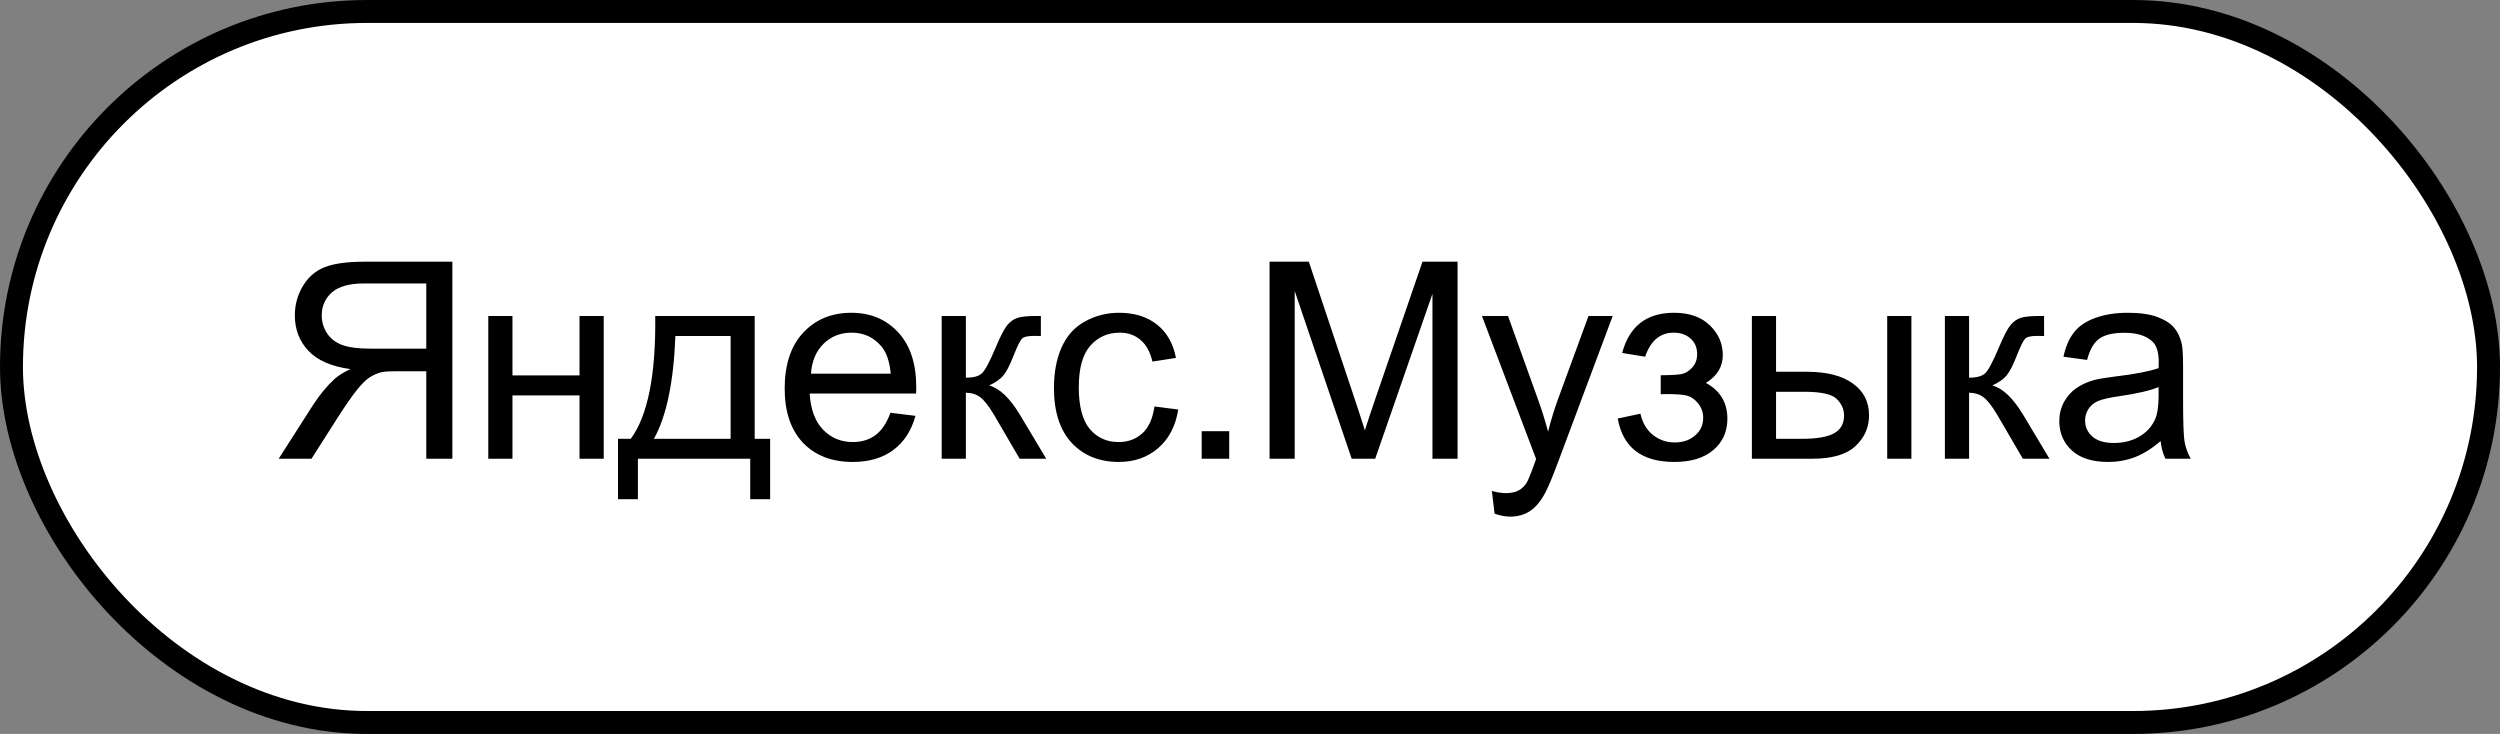 <?xml version="1.0" encoding="UTF-8"?> <svg xmlns="http://www.w3.org/2000/svg" width="109" height="32" viewBox="0 0 109 32" fill="none"><rect x="0" y="0" width="109" height="32" fill="#808080" stroke="none"/> <rect x="0.5" y="0.5" width="108" height="31" rx="15.5" fill="white"></rect> <path d="M19.723 20V11.41H15.914C15.148 11.41 14.566 11.488 14.168 11.645C13.77 11.797 13.451 12.068 13.213 12.459C12.975 12.85 12.855 13.281 12.855 13.754C12.855 14.363 13.053 14.877 13.447 15.295C13.842 15.713 14.451 15.979 15.275 16.092C14.975 16.236 14.746 16.379 14.59 16.52C14.258 16.824 13.943 17.205 13.646 17.662L12.152 20H13.582L14.719 18.213C15.051 17.697 15.324 17.303 15.539 17.029C15.754 16.756 15.945 16.564 16.113 16.455C16.285 16.346 16.459 16.27 16.635 16.227C16.764 16.199 16.975 16.186 17.268 16.186H18.586V20H19.723ZM18.586 15.201H16.143C15.623 15.201 15.217 15.148 14.924 15.043C14.631 14.934 14.408 14.762 14.256 14.527C14.104 14.289 14.027 14.031 14.027 13.754C14.027 13.348 14.174 13.014 14.467 12.752C14.764 12.49 15.23 12.359 15.867 12.359H18.586V15.201ZM21.289 13.777H22.343V16.367H25.267V13.777H26.322V20H25.267V17.24H22.343V20H21.289V13.777ZM28.568 13.777H32.904V19.133H33.578V21.764H32.71V20H27.812V21.764H26.945V19.133H27.501C28.244 18.125 28.599 16.34 28.568 13.777ZM29.447 14.65C29.369 16.67 29.056 18.164 28.509 19.133H31.855V14.65H29.447ZM38.823 17.996L39.913 18.131C39.741 18.768 39.423 19.262 38.958 19.613C38.493 19.965 37.9 20.141 37.177 20.141C36.267 20.141 35.544 19.861 35.009 19.303C34.478 18.74 34.212 17.953 34.212 16.941C34.212 15.895 34.481 15.082 35.02 14.504C35.56 13.926 36.259 13.637 37.118 13.637C37.95 13.637 38.63 13.92 39.157 14.486C39.685 15.053 39.948 15.85 39.948 16.877C39.948 16.939 39.946 17.033 39.942 17.158H35.302C35.341 17.842 35.534 18.365 35.882 18.729C36.23 19.092 36.663 19.273 37.183 19.273C37.569 19.273 37.9 19.172 38.173 18.969C38.446 18.766 38.663 18.441 38.823 17.996ZM35.36 16.291H38.835C38.788 15.768 38.655 15.375 38.437 15.113C38.101 14.707 37.665 14.504 37.13 14.504C36.645 14.504 36.237 14.666 35.905 14.99C35.577 15.315 35.395 15.748 35.36 16.291ZM41.057 13.777H42.112V16.467C42.448 16.467 42.682 16.402 42.815 16.273C42.952 16.145 43.151 15.77 43.413 15.148C43.62 14.656 43.788 14.332 43.917 14.176C44.046 14.02 44.194 13.914 44.362 13.859C44.53 13.805 44.8 13.777 45.171 13.777H45.382V14.65L45.089 14.645C44.811 14.645 44.633 14.685 44.555 14.768C44.473 14.854 44.348 15.109 44.18 15.535C44.02 15.941 43.874 16.223 43.741 16.379C43.608 16.535 43.403 16.678 43.126 16.807C43.579 16.928 44.024 17.35 44.462 18.072L45.616 20H44.456L43.331 18.072C43.1 17.686 42.899 17.432 42.727 17.311C42.555 17.186 42.35 17.123 42.112 17.123V20H41.057V13.777ZM50.334 17.721L51.371 17.855C51.258 18.57 50.967 19.131 50.498 19.537C50.034 19.939 49.461 20.141 48.782 20.141C47.93 20.141 47.245 19.863 46.725 19.309C46.209 18.75 45.952 17.951 45.952 16.912C45.952 16.24 46.063 15.652 46.285 15.148C46.508 14.645 46.846 14.268 47.299 14.018C47.756 13.764 48.252 13.637 48.788 13.637C49.463 13.637 50.016 13.809 50.446 14.152C50.875 14.492 51.151 14.977 51.272 15.605L50.246 15.764C50.149 15.346 49.975 15.031 49.725 14.82C49.479 14.609 49.18 14.504 48.828 14.504C48.297 14.504 47.866 14.695 47.534 15.078C47.202 15.457 47.035 16.059 47.035 16.883C47.035 17.719 47.196 18.326 47.516 18.705C47.836 19.084 48.254 19.273 48.77 19.273C49.184 19.273 49.53 19.146 49.807 18.893C50.084 18.639 50.26 18.248 50.334 17.721ZM52.393 20V18.799H53.594V20H52.393ZM55.353 20V11.41H57.064L59.097 17.492C59.285 18.059 59.422 18.482 59.508 18.764C59.605 18.451 59.758 17.992 59.965 17.387L62.021 11.41H63.55V20H62.455V12.81L59.959 20H58.933L56.449 12.688V20H55.353ZM65.163 22.396L65.046 21.406C65.277 21.469 65.478 21.5 65.65 21.5C65.884 21.5 66.072 21.461 66.212 21.383C66.353 21.305 66.468 21.195 66.558 21.055C66.624 20.949 66.732 20.688 66.88 20.27C66.9 20.211 66.931 20.125 66.974 20.012L64.613 13.777H65.749L67.044 17.381C67.212 17.838 67.363 18.318 67.496 18.822C67.617 18.338 67.761 17.865 67.929 17.404L69.259 13.777H70.314L67.947 20.105C67.693 20.789 67.496 21.26 67.355 21.518C67.167 21.865 66.953 22.119 66.71 22.279C66.468 22.443 66.179 22.525 65.843 22.525C65.64 22.525 65.413 22.482 65.163 22.396ZM72.407 17.188V16.361C72.853 16.357 73.155 16.34 73.316 16.309C73.48 16.277 73.634 16.184 73.778 16.027C73.923 15.871 73.995 15.676 73.995 15.441C73.995 15.156 73.9 14.93 73.708 14.762C73.521 14.59 73.276 14.504 72.976 14.504C72.382 14.504 71.966 14.854 71.728 15.553L70.726 15.389C71.038 14.221 71.792 13.637 72.987 13.637C73.651 13.637 74.171 13.818 74.546 14.182C74.925 14.545 75.114 14.979 75.114 15.482C75.114 15.99 74.868 16.395 74.376 16.695C74.689 16.863 74.923 17.078 75.079 17.34C75.236 17.598 75.314 17.904 75.314 18.26C75.314 18.818 75.111 19.271 74.704 19.619C74.298 19.967 73.73 20.141 72.999 20.141C71.581 20.141 70.759 19.51 70.532 18.248L71.523 18.037C71.612 18.436 71.794 18.744 72.067 18.963C72.345 19.182 72.661 19.291 73.017 19.291C73.372 19.291 73.667 19.191 73.901 18.992C74.14 18.789 74.259 18.531 74.259 18.219C74.259 17.977 74.185 17.766 74.036 17.586C73.888 17.406 73.73 17.295 73.562 17.252C73.394 17.205 73.089 17.182 72.648 17.182C72.612 17.182 72.532 17.184 72.407 17.188ZM82.282 13.777H83.337V20H82.282V13.777ZM76.382 13.777H77.436V16.209H78.772C79.643 16.209 80.313 16.379 80.782 16.719C81.255 17.055 81.491 17.52 81.491 18.113C81.491 18.633 81.294 19.078 80.899 19.449C80.509 19.816 79.882 20 79.018 20H76.382V13.777ZM77.436 19.133H78.544C79.212 19.133 79.688 19.051 79.973 18.887C80.259 18.723 80.401 18.467 80.401 18.119C80.401 17.85 80.296 17.609 80.085 17.398C79.874 17.188 79.407 17.082 78.684 17.082H77.436V19.133ZM84.797 13.777H85.852V16.467C86.188 16.467 86.422 16.402 86.555 16.273C86.692 16.145 86.891 15.77 87.153 15.148C87.36 14.656 87.528 14.332 87.657 14.176C87.786 14.02 87.934 13.914 88.102 13.859C88.27 13.805 88.54 13.777 88.911 13.777H89.122V14.65L88.829 14.645C88.551 14.645 88.374 14.685 88.295 14.768C88.213 14.854 88.088 15.109 87.92 15.535C87.76 15.941 87.614 16.223 87.481 16.379C87.348 16.535 87.143 16.678 86.866 16.807C87.319 16.928 87.764 17.35 88.202 18.072L89.356 20H88.196L87.071 18.072C86.84 17.686 86.639 17.432 86.467 17.311C86.295 17.186 86.09 17.123 85.852 17.123V20H84.797V13.777ZM94.203 19.232C93.813 19.564 93.436 19.799 93.072 19.936C92.713 20.072 92.326 20.141 91.912 20.141C91.229 20.141 90.703 19.975 90.336 19.643C89.969 19.307 89.785 18.879 89.785 18.359C89.785 18.055 89.854 17.777 89.99 17.527C90.131 17.273 90.313 17.07 90.535 16.918C90.762 16.766 91.016 16.65 91.297 16.572C91.504 16.518 91.817 16.465 92.234 16.414C93.086 16.312 93.713 16.191 94.115 16.051C94.119 15.906 94.121 15.815 94.121 15.775C94.121 15.346 94.022 15.043 93.822 14.867C93.553 14.629 93.153 14.51 92.621 14.51C92.125 14.51 91.758 14.598 91.52 14.773C91.285 14.945 91.112 15.252 90.998 15.693L89.967 15.553C90.061 15.111 90.215 14.756 90.43 14.486C90.645 14.213 90.955 14.004 91.362 13.859C91.768 13.711 92.238 13.637 92.774 13.637C93.305 13.637 93.737 13.699 94.069 13.824C94.4 13.949 94.645 14.107 94.801 14.299C94.957 14.486 95.067 14.725 95.129 15.014C95.164 15.193 95.182 15.518 95.182 15.986V17.393C95.182 18.373 95.203 18.994 95.246 19.256C95.293 19.514 95.383 19.762 95.516 20H94.414C94.305 19.781 94.234 19.525 94.203 19.232ZM94.115 16.877C93.733 17.033 93.158 17.166 92.393 17.275C91.959 17.338 91.653 17.408 91.473 17.486C91.293 17.564 91.154 17.68 91.057 17.832C90.959 17.98 90.91 18.146 90.91 18.33C90.91 18.611 91.016 18.846 91.227 19.033C91.442 19.221 91.754 19.314 92.164 19.314C92.57 19.314 92.932 19.227 93.248 19.051C93.565 18.871 93.797 18.627 93.945 18.318C94.059 18.08 94.115 17.729 94.115 17.264V16.877Z" fill="black"></path> <rect x="0.5" y="0.5" width="108" height="31" rx="15.5" stroke="black"></rect> </svg> 